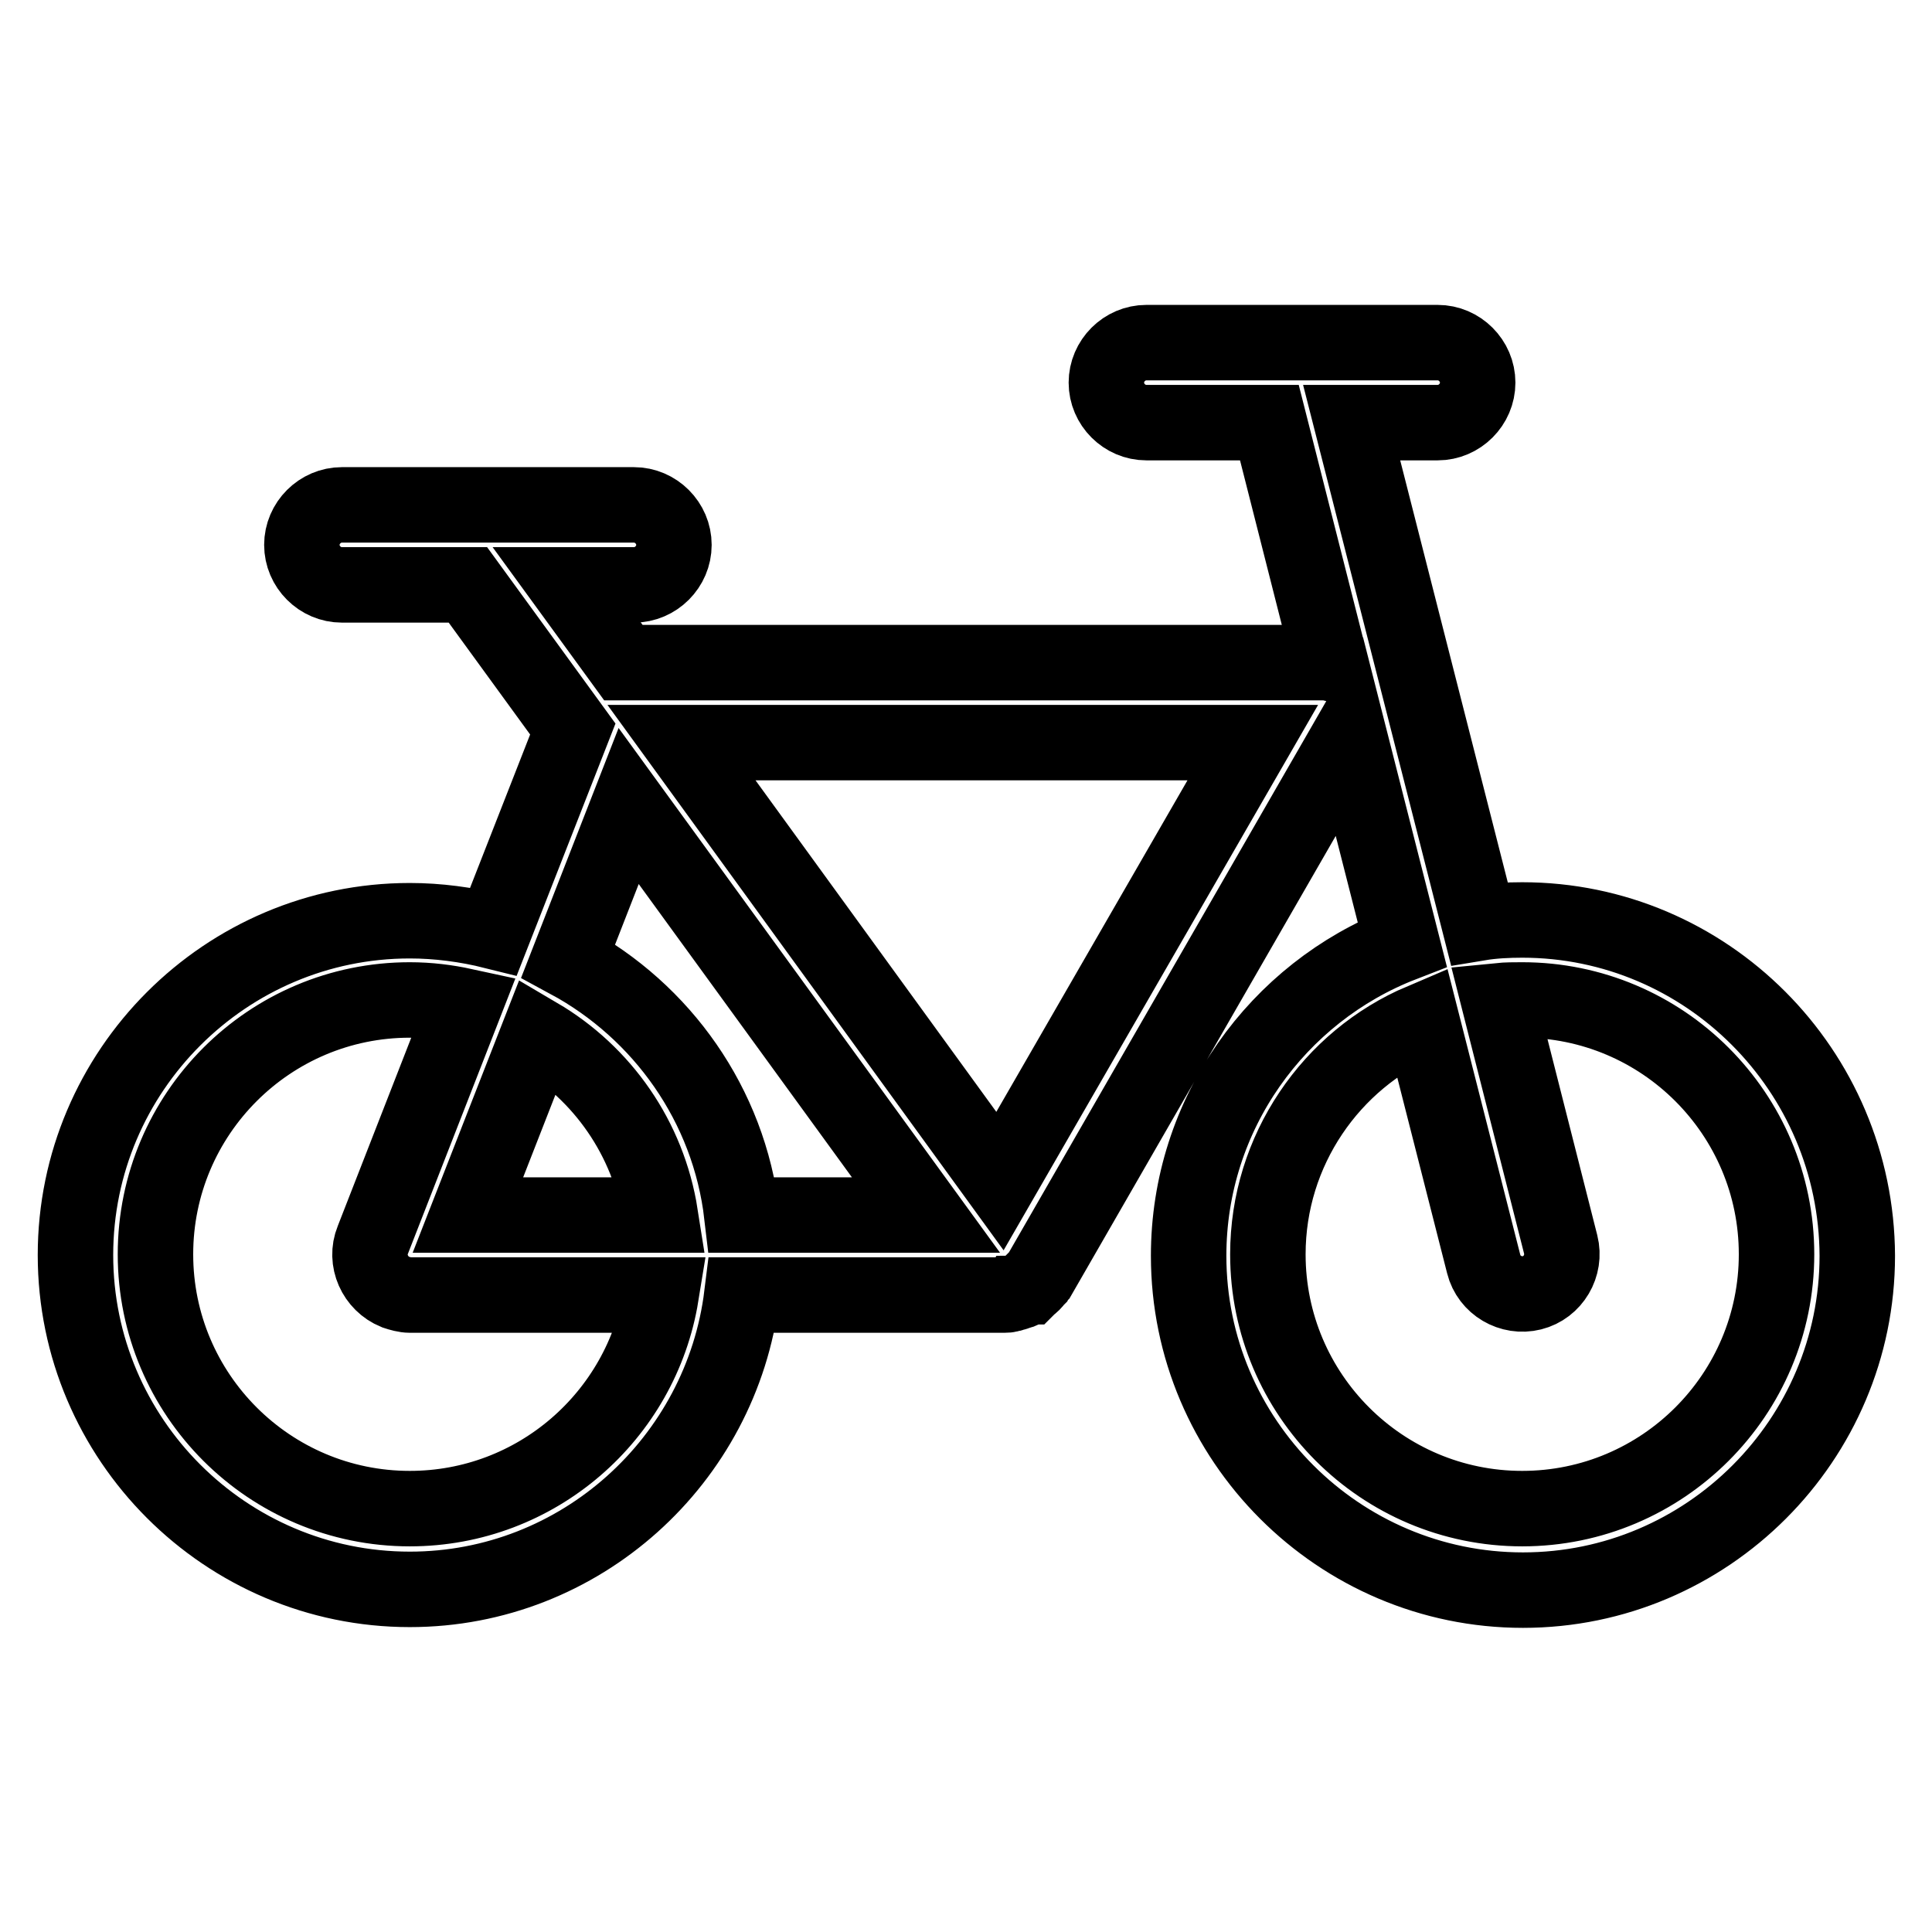 <?xml version="1.0" encoding="utf-8"?>
<!-- Svg Vector Icons : http://www.onlinewebfonts.com/icon -->
<!DOCTYPE svg PUBLIC "-//W3C//DTD SVG 1.1//EN" "http://www.w3.org/Graphics/SVG/1.1/DTD/svg11.dtd">
<svg version="1.1" xmlns="http://www.w3.org/2000/svg" xmlns:xlink="http://www.w3.org/1999/xlink" x="0px" y="0px" viewBox="0 0 256 256" enable-background="new 0 0 256 256" xml:space="preserve">
<g> <path stroke-width="10" fill-opacity="0" stroke="#000000"  d="M201.7,121.9c-1.9,0-3.9,0.1-5.7,0.4l-16.9-66.3h11.4c2.9,0,5.3-2.4,5.3-5.3c0-2.9-2.4-5.3-5.3-5.3 c0,0,0,0,0,0h-38.6c-2.9,0-5.3,2.4-5.3,5.3c0,2.9,2.4,5.3,5.3,5.3c0,0,0,0,0,0h16.3l8.1,31.9c-0.4-0.1-0.8-0.1-1.2-0.1H82.9 c-0.1,0-0.2,0-0.3,0l-7.5-10.3H84c2.9,0,5.3-2.4,5.3-5.3c0-2.9-2.4-5.3-5.3-5.3c0,0,0,0,0,0H45.3c-2.9,0-5.3,2.4-5.3,5.3 c0,2.9,2.4,5.3,5.3,5.3c0,0,0,0,0,0H62l13.9,19.1l-10.5,26.8c-3.6-0.9-7.4-1.4-11.1-1.4c-24.4,0-44.3,19.9-44.3,44.3 c0,24.4,19.9,44.3,44.3,44.3c22.6,0,41.3-17.1,44-39H133c0,0,0,0,0.1,0c0.2,0,0.5,0,0.7-0.1c0.1,0,0.2,0,0.3-0.1 c0.2,0,0.3-0.1,0.5-0.1c0.1,0,0.2-0.1,0.3-0.1c0.4-0.1,0.8-0.3,1.2-0.6c0,0,0.1-0.1,0.1-0.1c0,0,0,0,0.1,0c0,0,0.1-0.1,0.1-0.1 c0.3-0.2,0.6-0.5,0.8-0.8c0,0,0,0,0.1-0.1c0.1-0.2,0.3-0.4,0.4-0.5l0,0l41.1-71.4l7,27.5c-16.5,6.4-28.3,22.5-28.3,41.3 c0,24.4,19.9,44.3,44.3,44.3s44.3-19.9,44.3-44.3C246,141.8,226.1,121.9,201.7,121.9L201.7,121.9z M83.3,106.8l39.4,54.2H98.3 c-1.7-14.6-10.6-27-23-33.7L83.3,106.8z M71.3,137.2c8.5,5,14.6,13.6,16.2,23.8H62L71.3,137.2z M54.3,199.9 c-18.6,0-33.7-15.1-33.7-33.7c0-18.6,15.1-33.7,33.7-33.7c2.5,0,4.9,0.3,7.2,0.8l-12.1,31c-1.1,2.7,0.3,5.8,3,6.9 c0.6,0.2,1.3,0.4,1.9,0.4h33.3C85,187.6,71.1,199.9,54.3,199.9z M132.5,156.5L90.3,98.4H166L132.5,156.5z M201.7,199.9 c-18.6,0-33.7-15.1-33.7-33.7c0-13.8,8.4-25.8,20.4-30.9l8.2,32.2c0.7,2.8,3.6,4.5,6.4,3.8c2.8-0.7,4.5-3.6,3.8-6.4l0,0l-8.2-32.3 c1-0.1,2.1-0.1,3.1-0.1c18.6,0,33.7,15.1,33.7,33.7C235.4,184.8,220.3,199.9,201.7,199.9z"/></g>
</svg>
